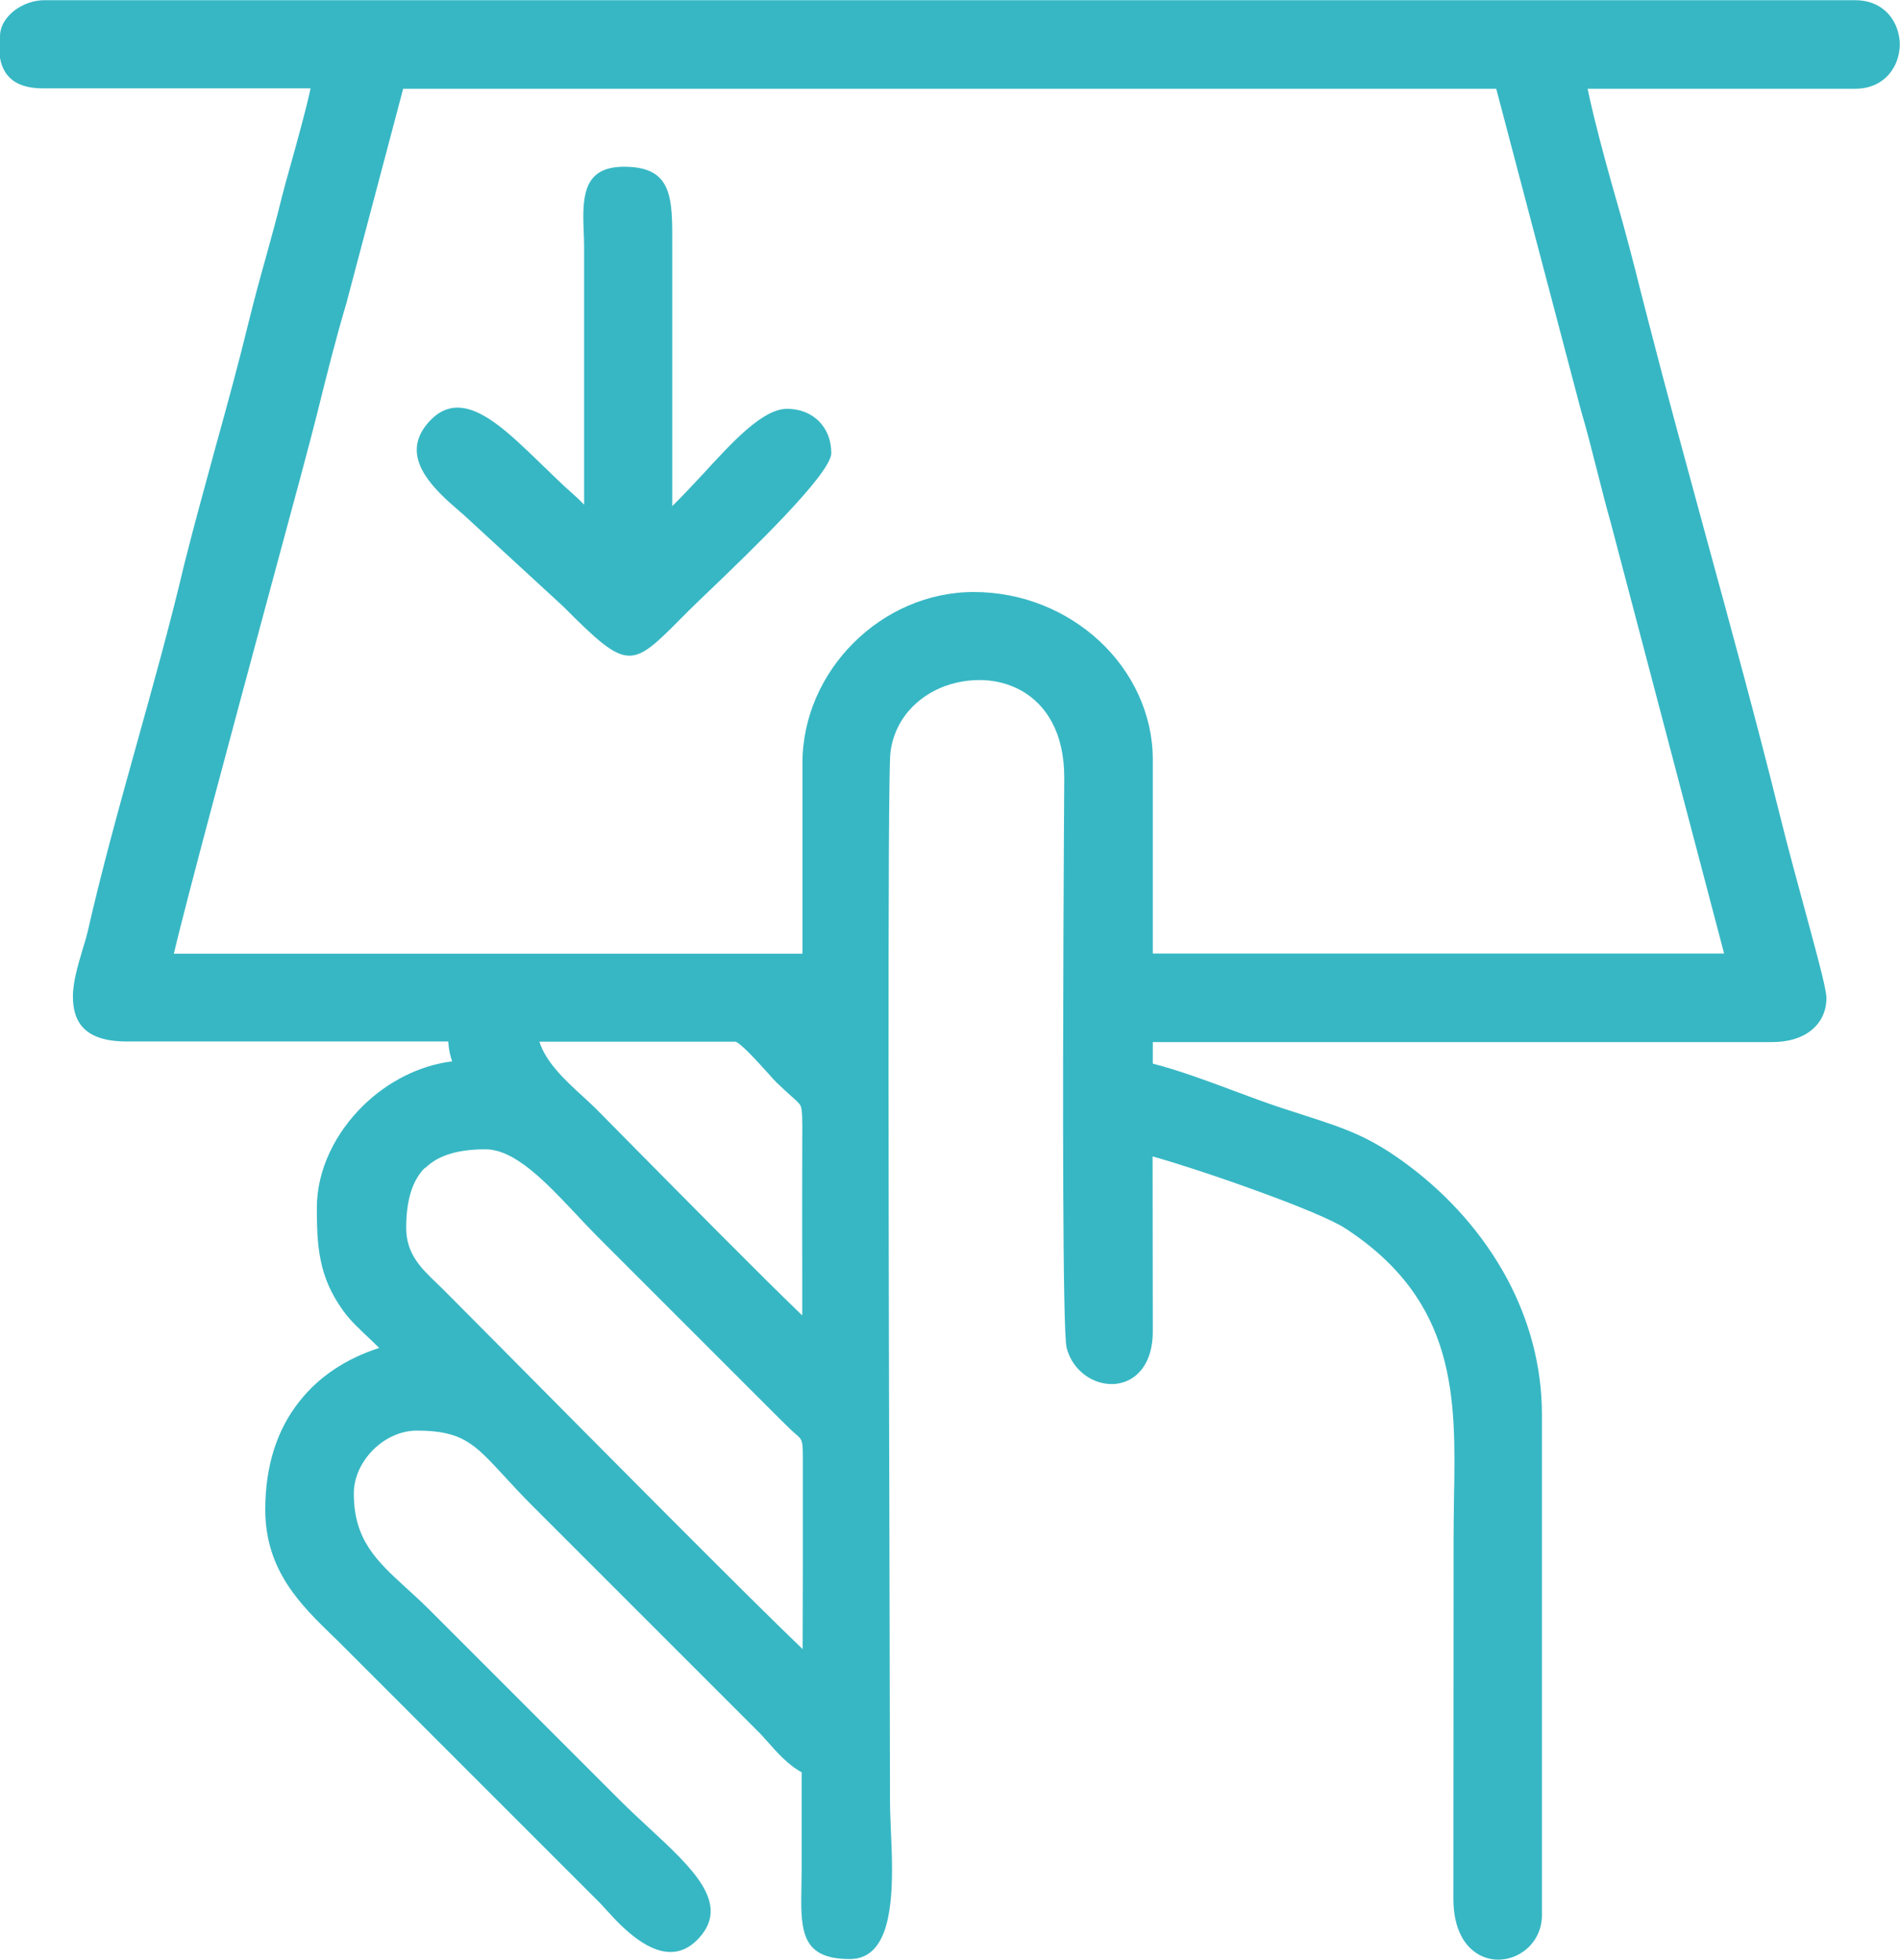 <?xml version="1.0" encoding="UTF-8"?>
<!DOCTYPE svg PUBLIC "-//W3C//DTD SVG 1.1//EN" "http://www.w3.org/Graphics/SVG/1.1/DTD/svg11.dtd">
<!-- Creator: CorelDRAW -->
<svg xmlns="http://www.w3.org/2000/svg" xml:space="preserve" width="1.655in" height="1.707in" version="1.1" style="shape-rendering:geometricPrecision; text-rendering:geometricPrecision; image-rendering:optimizeQuality; fill-rule:evenodd; clip-rule:evenodd"
viewBox="0 0 93.55 96.49"
 xmlns:xlink="http://www.w3.org/1999/xlink"
 xmlns:xodm="http://www.corel.com/coreldraw/odm/2003">
 <defs>
  <style type="text/css">
   <![CDATA[
    .fil0 {fill:#37B7C4}
   ]]>
  </style>
 </defs>
 <g id="Layer_x0020_1">
  <path class="fil0" d="M20.92 57.5c-0.62,0.62 -0.92,1.6 -0.92,2.96 0,1.28 0.74,1.99 1.47,2.69l0.36 0.35c0.55,0.55 1.68,1.69 3.13,3.15 4.44,4.48 11.89,12 14.56,14.55l0.01 -4.07c0,-1.19 0,-2.37 0,-5.34 0,-0.87 -0.04,-0.91 -0.32,-1.15 -0.1,-0.09 -0.22,-0.19 -0.33,-0.3 -0.4,-0.39 -0.67,-0.66 -0.96,-0.95l-8.44 -8.44c-0.34,-0.34 -0.73,-0.75 -1.11,-1.16 -1.49,-1.58 -3.01,-3.2 -4.47,-3.2 -1.36,0 -2.34,0.3 -2.96,0.92l-0 0zm7.33 -33.14c0.19,0.16 0.35,0.33 0.51,0.49l-0 -12.7c-0,-0.23 -0.01,-0.48 -0.02,-0.73 -0.01,-0.27 -0.02,-0.54 -0.02,-0.71 0,-1.41 0.26,-2.5 2.01,-2.5 2.39,0 2.38,1.52 2.37,3.89l-0 12.82c0.49,-0.48 1.03,-1.06 1.57,-1.64 1.44,-1.57 2.9,-3.15 4.08,-3.15 0.64,0 1.18,0.22 1.57,0.61 0.39,0.39 0.61,0.93 0.61,1.57 0,1.02 -4.06,4.91 -6.07,6.84 -0.38,0.36 -0.68,0.65 -0.91,0.88l-0.35 0.35c-2.54,2.56 -2.67,2.69 -5.88,-0.53l-4.89 -4.5 -0.22 -0.19c-0.16,-0.14 -0.34,-0.3 -0.49,-0.43 -1.16,-1.06 -2.35,-2.47 -1,-3.96 1.26,-1.39 2.73,-0.52 4.36,0.97 0.37,0.34 0.78,0.73 1.19,1.13 0.5,0.48 1.01,0.99 1.56,1.47zm7.96 26.93l-9.65 0c0.32,1.03 1.3,1.93 2.12,2.68 0.26,0.24 0.51,0.47 0.67,0.63l1.67 1.69c2.43,2.46 6.58,6.66 8.48,8.48l-0 -1.85c-0,-2.19 -0.01,-4.38 0,-6.57l0 -0.13c0.01,-1.08 0.01,-1.55 -0.08,-1.77 -0.05,-0.11 -0.19,-0.24 -0.44,-0.46 -0.18,-0.16 -0.39,-0.35 -0.69,-0.64l-0.04 -0.03c-0.09,-0.09 -0.24,-0.26 -0.42,-0.46 -0.55,-0.61 -1.42,-1.57 -1.64,-1.57zm3.3 -4.35l0 -9.36c0,-2.28 0.97,-4.38 2.51,-5.92 1.54,-1.54 3.65,-2.51 5.92,-2.51 2.43,0 4.6,0.94 6.18,2.4 1.64,1.52 2.64,3.62 2.64,5.84l0 9.56 28.13 0 -5.58 -21.21c-0.26,-0.91 -0.47,-1.77 -0.69,-2.62 -0.25,-0.98 -0.49,-1.95 -0.78,-2.92l-4.17 -15.83 -53.82 0 -2.79 10.54c-0.27,0.91 -0.52,1.82 -0.76,2.74 -0.23,0.89 -0.47,1.84 -0.71,2.81 -0.27,1.09 -1.18,4.48 -2.28,8.53 -1.84,6.84 -4.19,15.55 -4.75,17.97l30.93 0zm-39.51 -45.06l-0 -0.09c0,-0.51 0.3,-0.96 0.72,-1.28 0.41,-0.31 0.95,-0.5 1.45,-0.5l89.18 0c1.04,0 1.72,0.57 2.02,1.31 0.11,0.28 0.17,0.57 0.17,0.87 0,0.3 -0.06,0.59 -0.17,0.87 -0.3,0.73 -0.97,1.31 -2.02,1.31l-13.18 0c0.07,0.36 0.18,0.82 0.3,1.33 0.37,1.52 0.89,3.38 1.08,4.03 0.47,1.62 0.87,3.17 1.25,4.69l0.35 1.36c0.89,3.47 1.88,7.07 2.86,10.68 1.24,4.53 2.48,9.08 3.56,13.42 0.48,1.95 1,3.82 1.48,5.6l0.11 0.41c0.1,0.38 0.37,1.36 0.56,2.14 0.12,0.5 0.21,0.94 0.21,1.12 -0.01,0.7 -0.3,1.24 -0.8,1.62 -0.47,0.36 -1.12,0.54 -1.88,0.54l-30.49 0 0 1.06c1.31,0.34 2.68,0.85 4.02,1.35 0.77,0.29 1.53,0.57 2.25,0.81l1.14 0.37c2.14,0.69 3.32,1.08 5.25,2.54 1.92,1.45 3.62,3.34 4.8,5.55 1.06,1.99 1.7,4.25 1.7,6.67l0 24.64c0,0.94 -0.55,1.66 -1.26,1.99 -0.28,0.13 -0.59,0.2 -0.9,0.2 -0.32,-0 -0.64,-0.08 -0.93,-0.24 -0.71,-0.39 -1.26,-1.25 -1.27,-2.73l0.01 -17.81c-0,-0.52 0.01,-1.22 0.02,-1.93 0.09,-4.94 0.17,-9.69 -5.34,-13.29 -0.64,-0.42 -2.32,-1.11 -4.16,-1.78 -1.93,-0.71 -4.03,-1.4 -5.34,-1.77l0.01 8.61c0,1.07 -0.35,1.77 -0.84,2.18 -0.29,0.24 -0.63,0.37 -0.99,0.41 -0.34,0.03 -0.68,-0.02 -1,-0.15 -0.65,-0.26 -1.21,-0.84 -1.41,-1.62 -0.11,-0.41 -0.15,-3.69 -0.17,-7.88 -0.03,-7.7 0.04,-18.56 0.05,-20.14 0.02,-2.26 -0.89,-3.66 -2.12,-4.35 -0.56,-0.31 -1.19,-0.48 -1.83,-0.51 -0.65,-0.03 -1.31,0.07 -1.92,0.29 -1.37,0.51 -2.5,1.65 -2.69,3.29 -0.15,1.28 -0.08,27.3 -0.04,42.16l0.02 9.38c0,0.45 0.02,0.92 0.04,1.43 0.03,0.66 0.06,1.37 0.06,2.01 0,2.28 -0.34,4.41 -2.08,4.41 -2.13,0 -2.39,-1.1 -2.39,-2.87l0.01 -0.68c0,-0.25 0.01,-0.52 0.01,-0.78l0 -4.87c-0.65,-0.34 -1.23,-0.99 -1.73,-1.56 -0.16,-0.18 -0.31,-0.35 -0.49,-0.52l-11.05 -11.05c-0.52,-0.52 -1.01,-1.05 -1.43,-1.51 -1.42,-1.53 -2.01,-2.18 -4.25,-2.18 -0.78,0 -1.55,0.36 -2.12,0.92l-0.03 0.03c-0.58,0.58 -0.95,1.35 -0.95,2.15 0,2.28 1.13,3.32 2.55,4.62 0.38,0.35 0.79,0.72 1.13,1.06l9.39 9.39c0.52,0.52 0.99,0.95 1.44,1.37 2.17,2.01 4.04,3.74 2.49,5.44 -1.19,1.31 -2.58,0.53 -3.65,-0.44 -0.39,-0.35 -0.73,-0.74 -0.99,-1.02 -0.09,-0.1 -0.17,-0.19 -0.26,-0.28l-12.61 -12.61c-0.25,-0.25 -0.39,-0.39 -0.53,-0.52 -1.57,-1.53 -3.32,-3.22 -3.32,-6.22 0,-2.17 0.59,-3.97 1.7,-5.35 0.95,-1.2 2.27,-2.08 3.91,-2.61 -0.18,-0.18 -0.37,-0.36 -0.56,-0.54 -0.42,-0.4 -0.85,-0.79 -1.22,-1.3 -0.6,-0.84 -0.93,-1.63 -1.1,-2.47 -0.17,-0.82 -0.19,-1.65 -0.19,-2.59 0,-1.88 0.91,-3.69 2.29,-5.04 1.19,-1.16 2.74,-1.97 4.37,-2.17 -0.09,-0.28 -0.16,-0.52 -0.19,-0.98l-15.83 0c-2.06,0 -2.65,-0.94 -2.65,-2.21 0,-0.75 0.26,-1.58 0.49,-2.37 0.09,-0.28 0.17,-0.55 0.23,-0.8 1.37,-6.03 3.35,-12.11 4.77,-18.15 0.48,-1.91 1.01,-3.82 1.53,-5.73 0.58,-2.09 1.15,-4.18 1.67,-6.31 0.25,-1.01 0.52,-2.01 0.8,-3 0.27,-0.99 0.55,-1.98 0.8,-3.02 0.08,-0.31 0.23,-0.87 0.42,-1.54 0.35,-1.25 0.8,-2.88 0.99,-3.8l-13.18 0c-2.19,0 -2.18,-1.57 -2.17,-2.47z"/>
 </g>
</svg>
